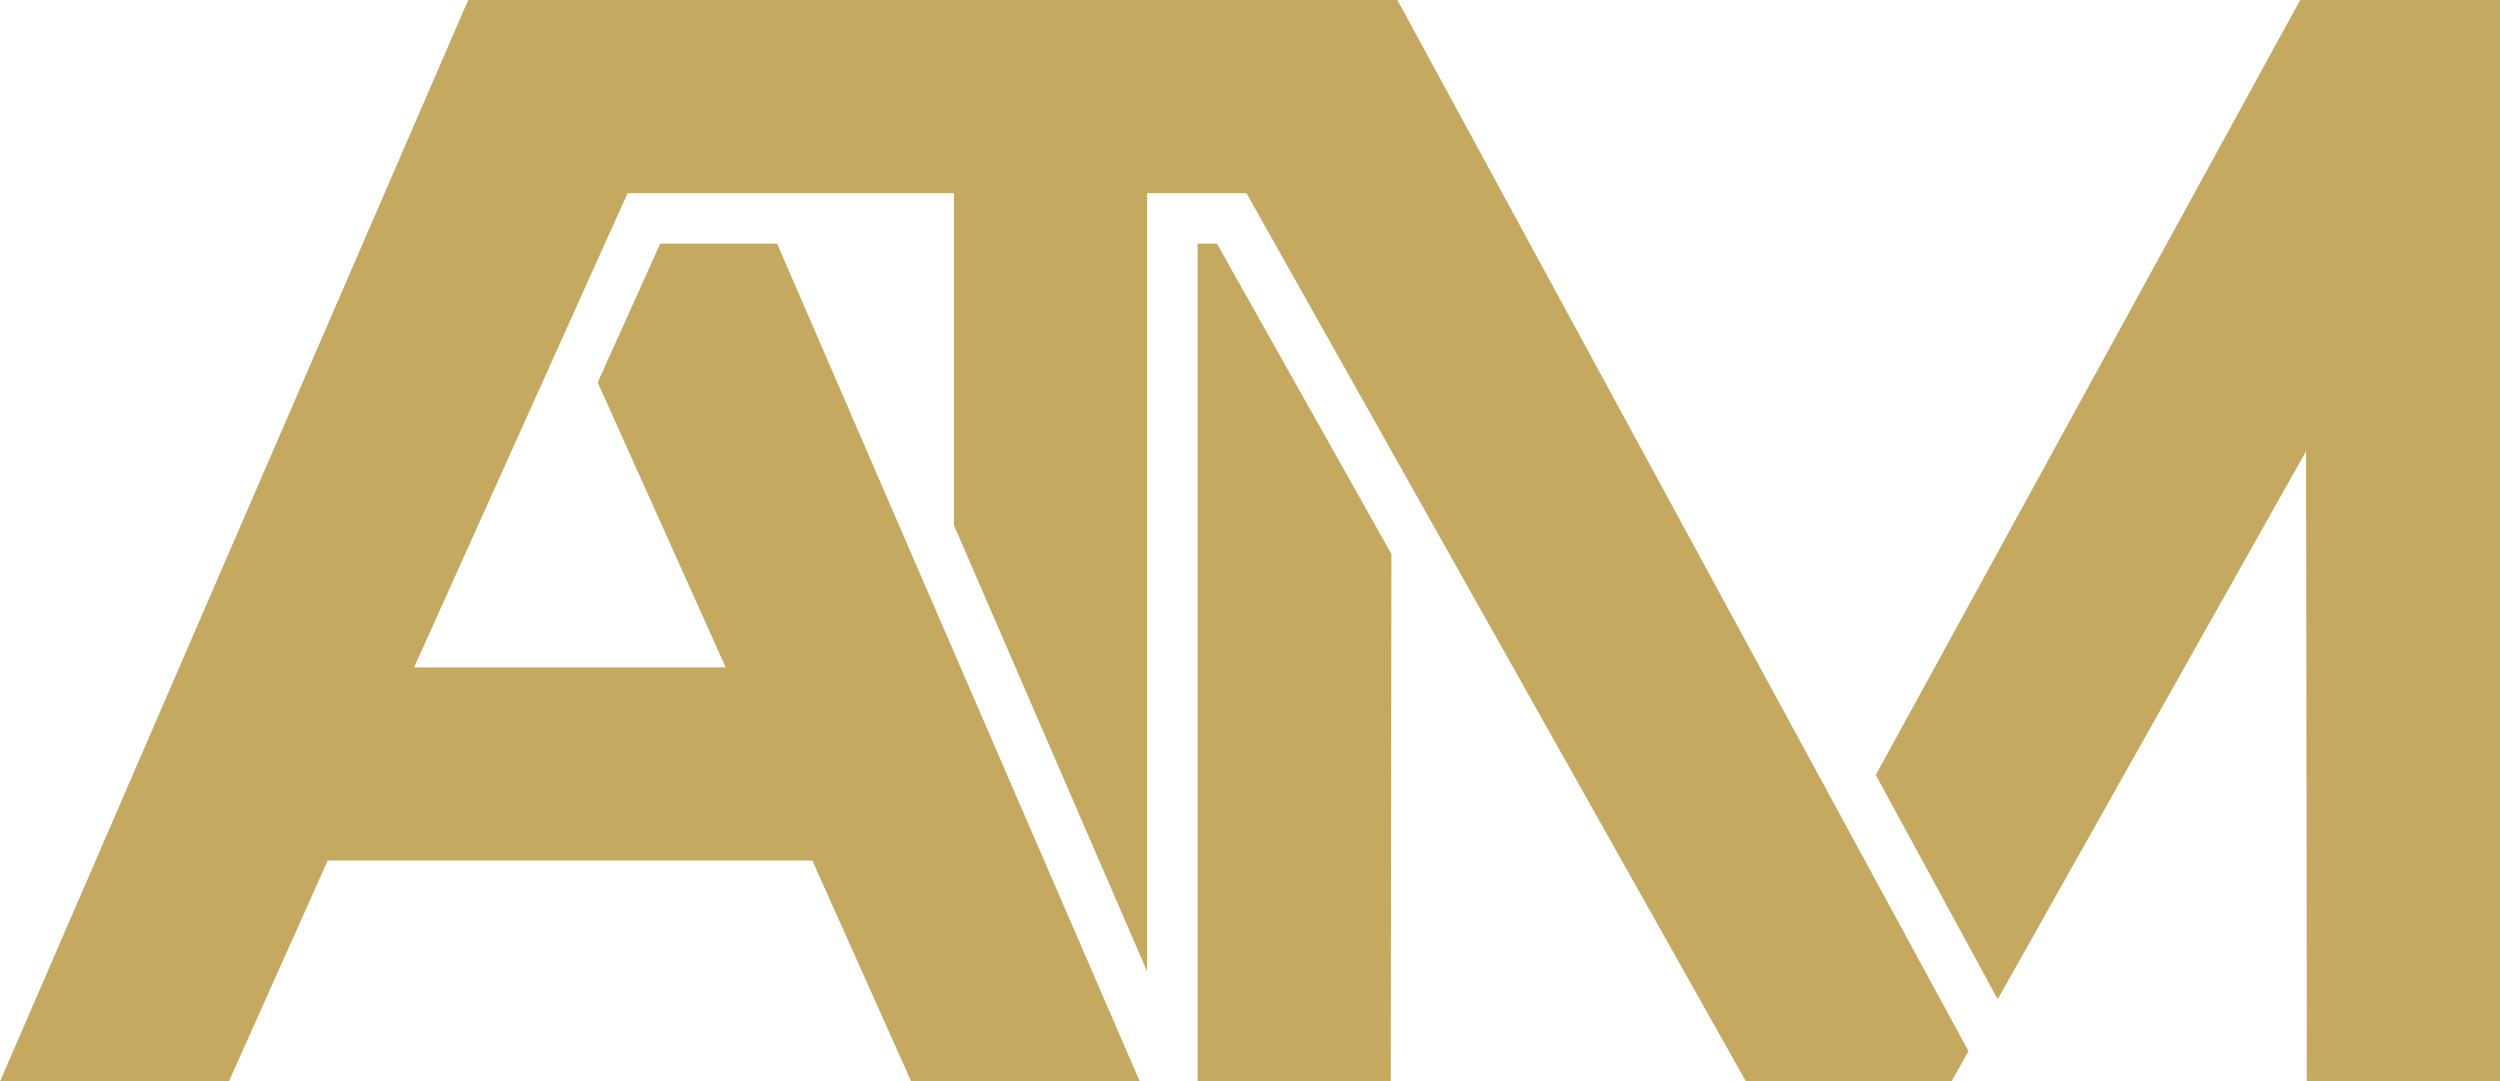 <?xml version="1.0" encoding="UTF-8"?>
<svg id="Layer_1" data-name="Layer 1" xmlns="http://www.w3.org/2000/svg" viewBox="0 0 853.86 369.37">
  <defs>
    <style>
      .cls-1 {
        fill: #c6a961;
      }
    </style>
  </defs>
  <polygon class="cls-1" points="785.62 0 640.67 264.68 682.29 341.29 787.62 154.11 787.89 369.37 853.86 369.37 853.86 0 785.62 0"/>
  <polygon class="cls-1" points="159.91 0 0 369.37 78.16 369.37 111.93 293.91 277.45 293.91 311.22 369.37 389.3 369.37 265.42 83.22 225.48 83.22 204.14 130.63 247.86 227.94 141.43 227.94 214.35 65.96 325.82 65.96 325.82 179.4 391.78 331.76 391.78 65.96 425.72 65.96 596.32 369.37 666.49 369.37 672.32 359.01 477.27 0 159.91 0"/>
  <polygon class="cls-1" points="409.03 83.22 409.03 369.37 475 369.37 475.23 189.2 415.64 83.22 409.03 83.22"/>
</svg>